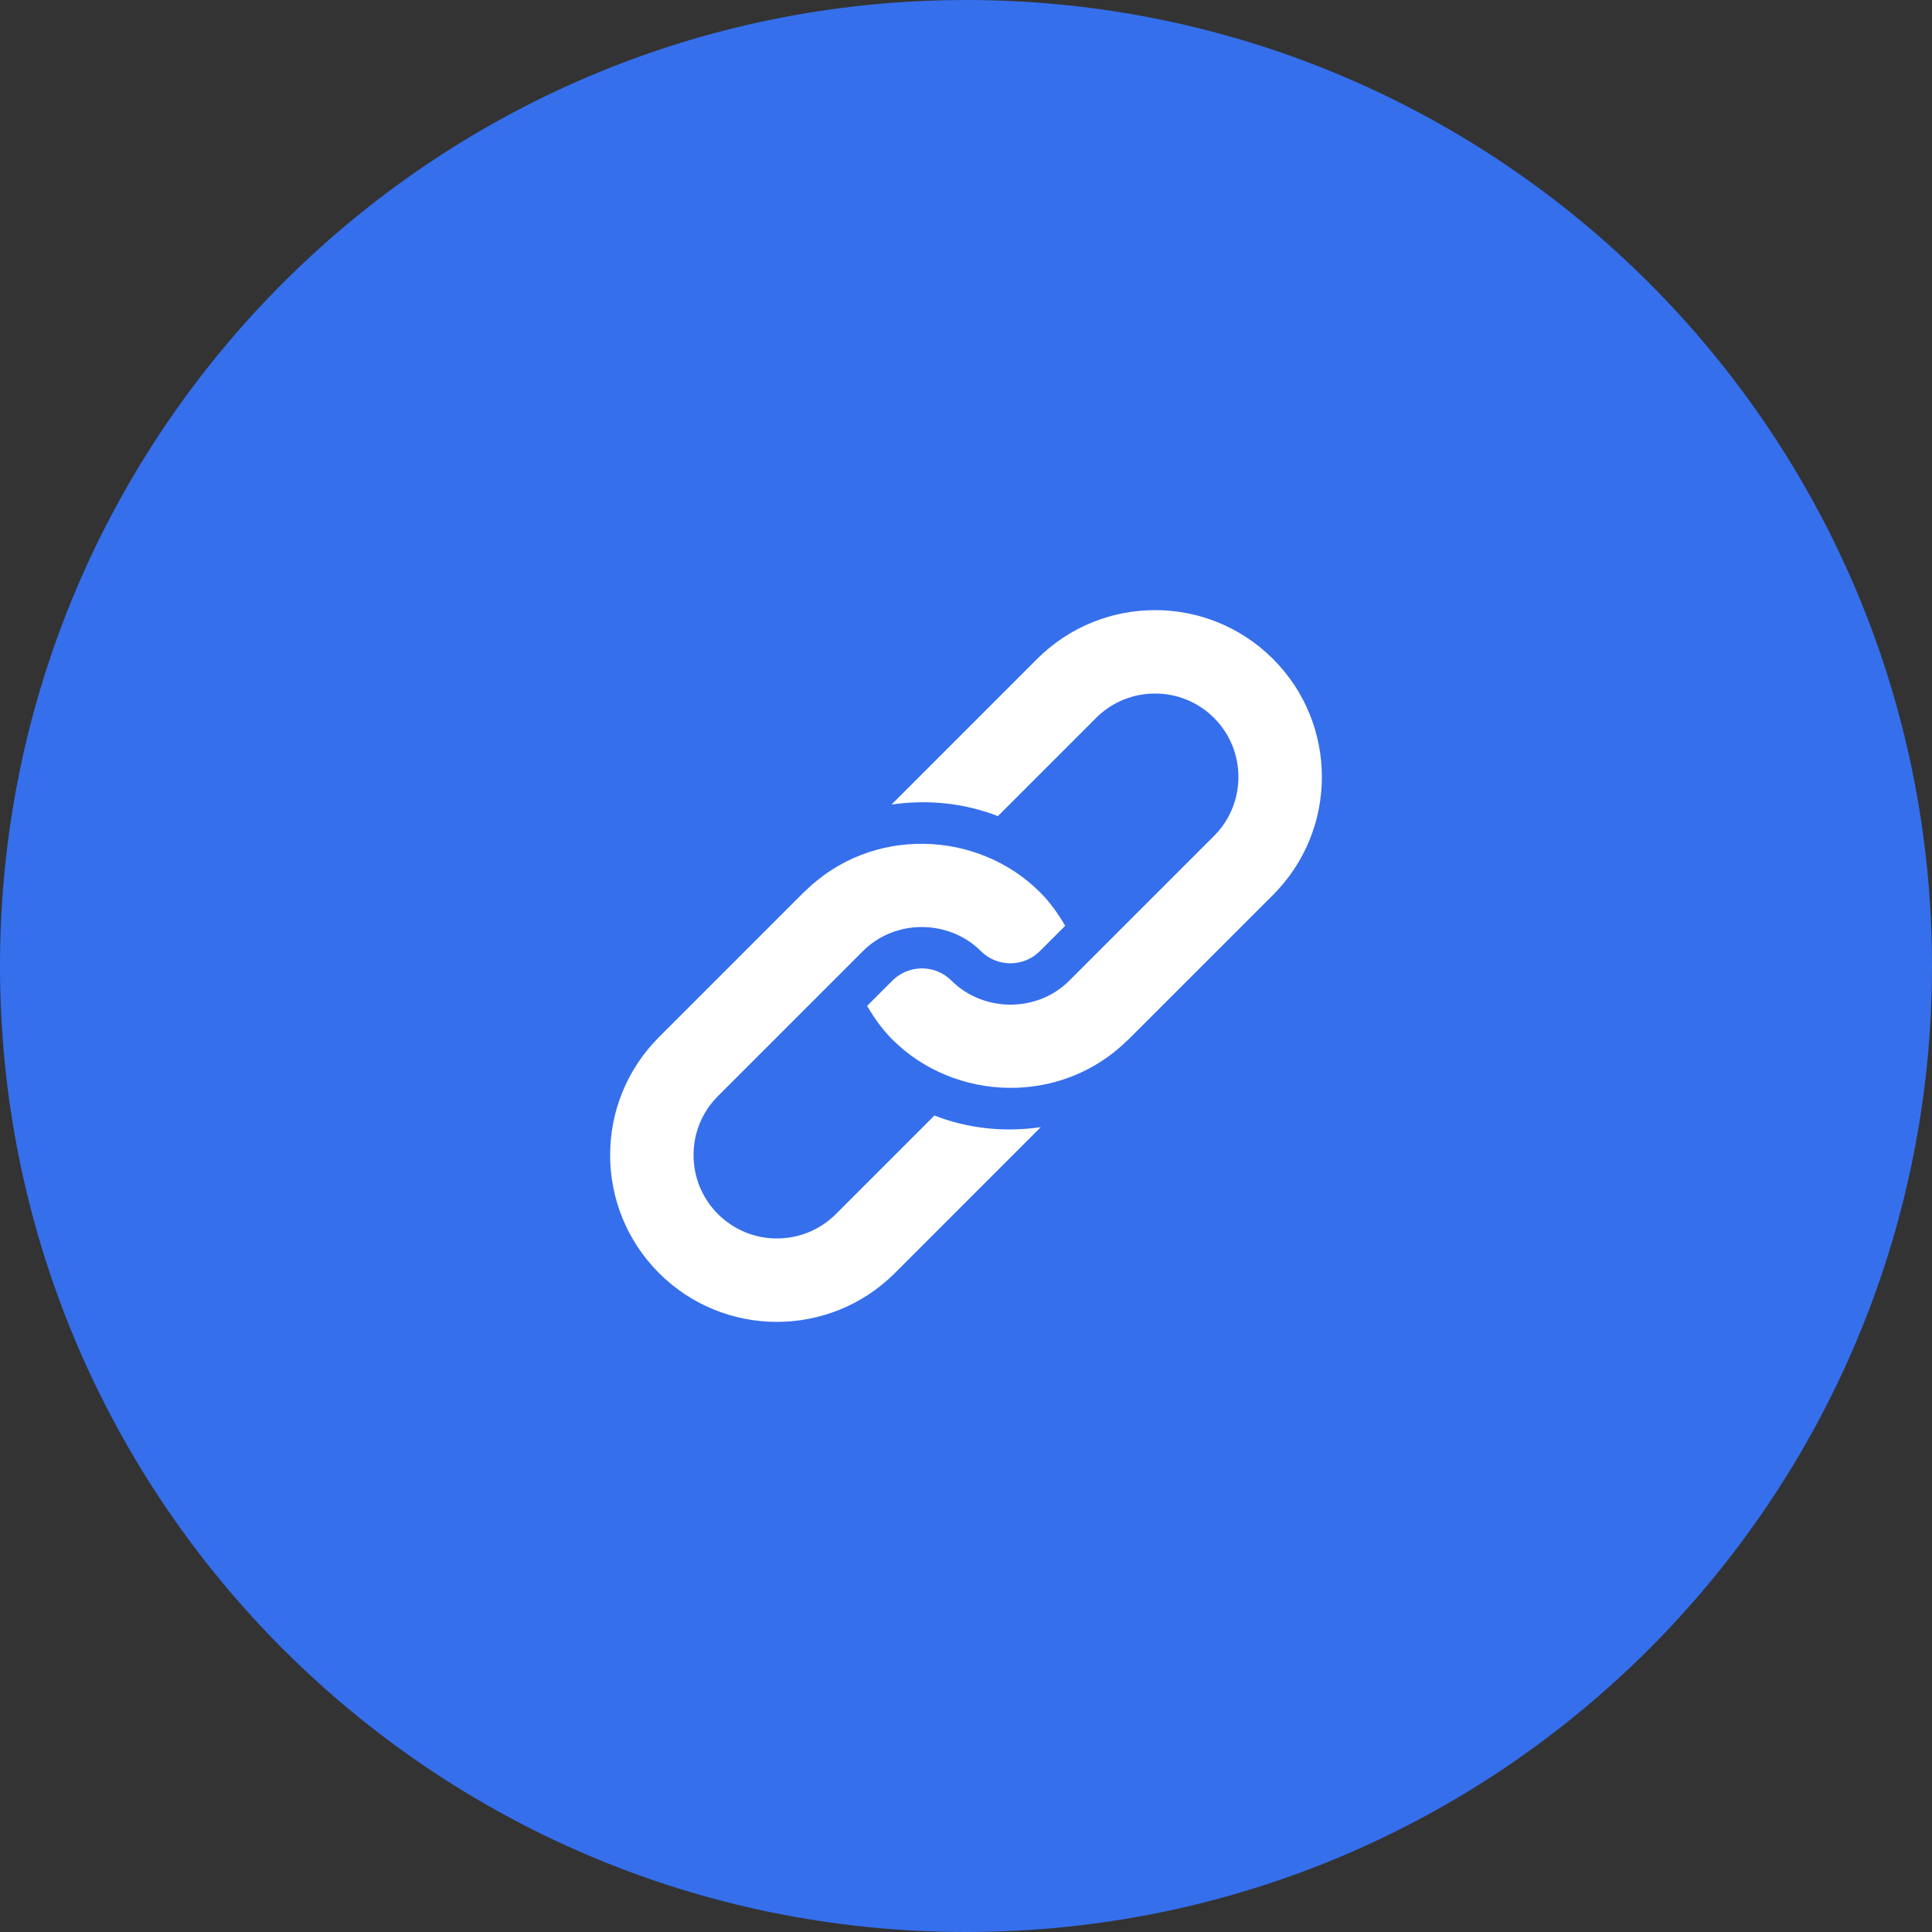 <?xml version="1.0" encoding="UTF-8"?> <svg xmlns="http://www.w3.org/2000/svg" width="38" height="38" viewBox="0 0 38 38" fill="none"><rect x="0" y="0" width="38" height="38" fill="#333333" stroke="none"/> <g clip-path="url(#clip0_128_7124)"> <path d="M19 38C29.493 38 38 29.493 38 19C38 8.507 29.493 0 19 0C8.507 0 0 8.507 0 19C0 29.493 8.507 38 19 38Z" fill="#356FEC"></path> <path d="M20.398 12.961L17.553 15.807C17.547 15.812 17.544 15.819 17.538 15.824C18.239 15.722 18.96 15.792 19.627 16.052L21.558 14.121C22.198 13.481 23.239 13.481 23.879 14.121C24.518 14.761 24.518 15.802 23.879 16.441C23.77 16.55 20.869 19.451 21.033 19.287C20.388 19.932 19.33 19.904 18.713 19.287C18.393 18.967 17.873 18.967 17.553 19.287L17.055 19.785C17.193 20.02 17.351 20.245 17.553 20.447C18.768 21.662 20.86 21.759 22.176 20.461C22.181 20.456 22.188 20.453 22.193 20.447L25.039 17.602C26.32 16.32 26.32 14.242 25.039 12.961C23.757 11.68 21.68 11.68 20.398 12.961Z" fill="white"></path> <path d="M18.379 21.941L16.441 23.879C15.802 24.519 14.761 24.519 14.121 23.879C13.481 23.239 13.481 22.198 14.121 21.559L16.973 18.707C17.618 18.062 18.676 18.09 19.293 18.707C19.613 19.027 20.134 19.027 20.453 18.707L20.951 18.209C20.813 17.974 20.655 17.748 20.453 17.547C19.24 16.334 17.15 16.231 15.831 17.532C15.825 17.538 15.818 17.541 15.813 17.547L12.961 20.399C11.68 21.68 11.68 23.758 12.961 25.039C14.242 26.32 16.32 26.32 17.602 25.039L20.453 22.187C20.459 22.182 20.462 22.175 20.468 22.17C19.767 22.272 19.047 22.202 18.379 21.941Z" fill="white"></path> </g> <defs> <clipPath id="clip0_128_7124"> <rect width="38" height="38" fill="white"></rect> </clipPath> </defs> </svg> 